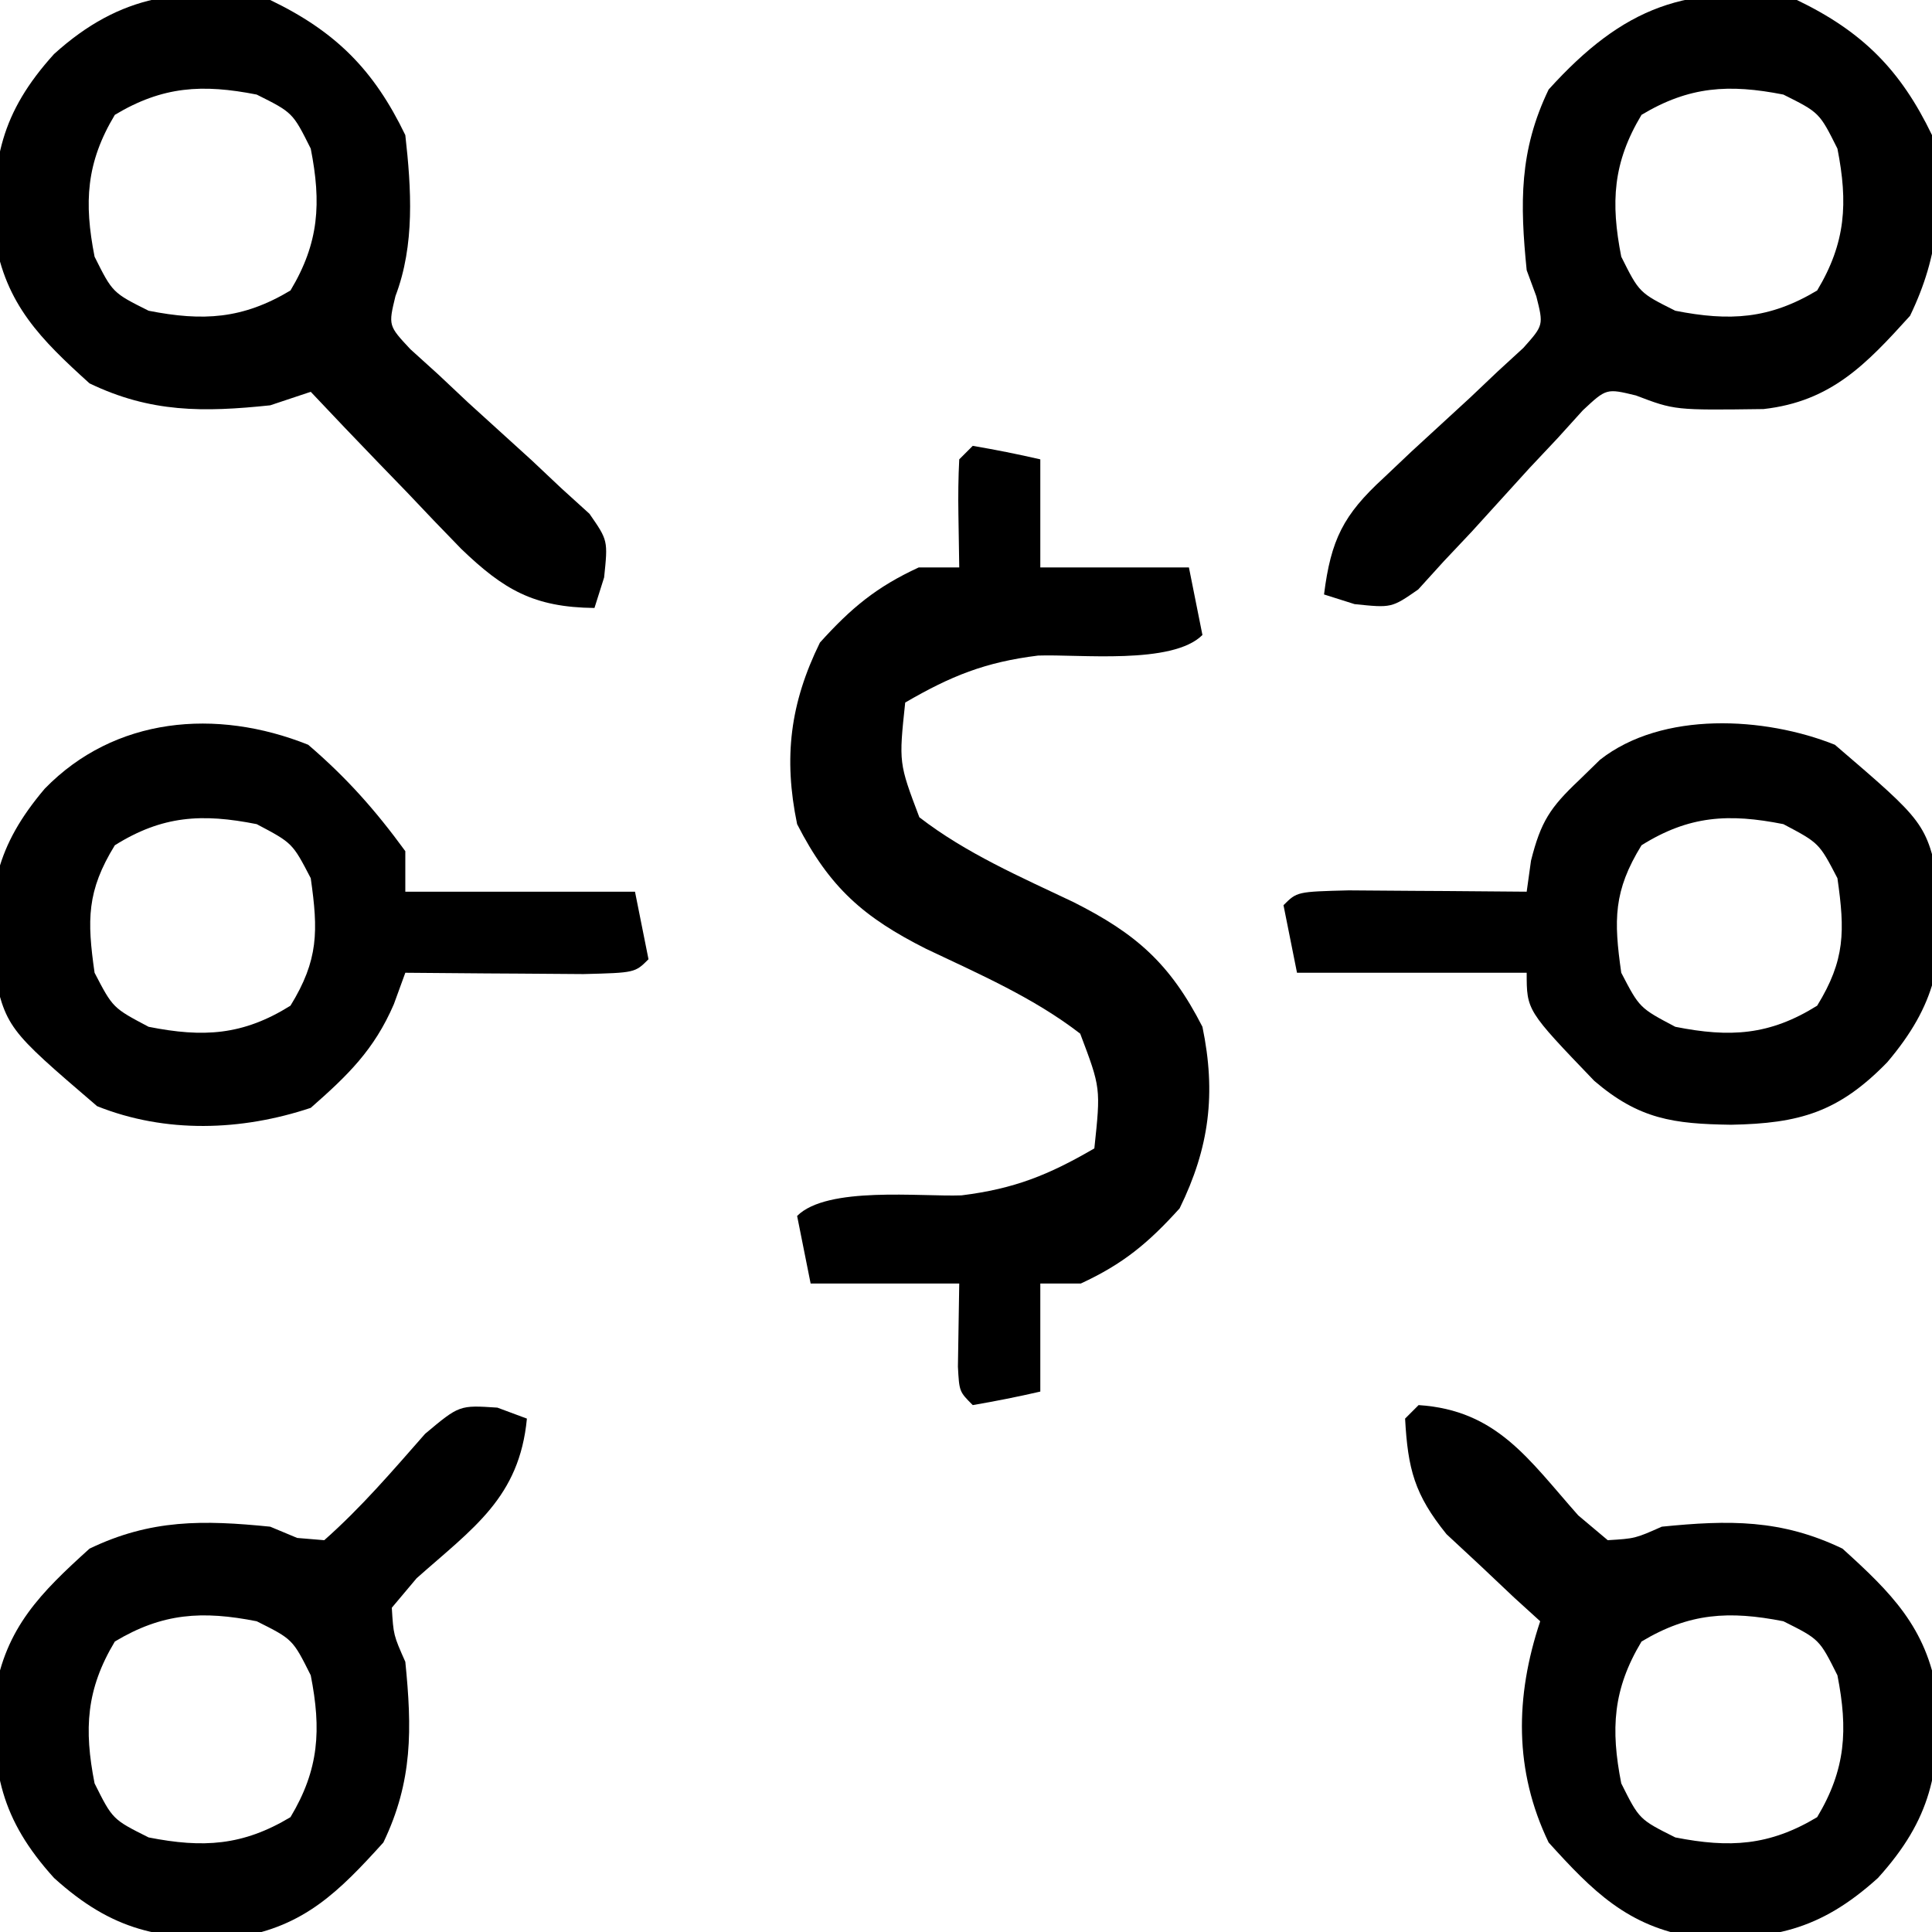 <?xml version="1.0" encoding="UTF-8"?>
<svg version="1.1" xmlns="http://www.w3.org/2000/svg" width="143" height="143">
<path d="M0 0 C1.675 0.286 3.344 0.618 5 1 C5 3.64 5 6.28 5 9 C8.63 9 12.26 9 16 9 C16.33 10.65 16.66 12.3 17 14 C14.774 16.226 7.876 15.41 4.832 15.523 C0.917 16.01 -1.615 17.031 -5 19 C-5.475 23.471 -5.475 23.471 -3.953 27.492 C-0.5 30.158 3.535 31.908 7.463 33.775 C12.052 36.09 14.589 38.28 17 43 C18.02 47.921 17.518 51.944 15.312 56.438 C12.997 59.004 11.13 60.555 8 62 C7.01 62 6.02 62 5 62 C5 64.64 5 67.28 5 70 C3.344 70.382 1.675 70.714 0 71 C-1 70 -1 70 -1.098 68.152 C-1.049 65.076 -1.049 65.076 -1 62 C-4.63 62 -8.26 62 -12 62 C-12.33 60.35 -12.66 58.7 -13 57 C-10.774 54.774 -3.876 55.59 -0.832 55.477 C3.083 54.99 5.615 53.969 9 52 C9.475 47.529 9.475 47.529 7.953 43.508 C4.5 40.842 0.465 39.092 -3.463 37.225 C-8.052 34.91 -10.589 32.72 -13 28 C-14.02 23.079 -13.518 19.056 -11.312 14.562 C-8.997 11.996 -7.13 10.445 -4 9 C-3.01 9 -2.02 9 -1 9 C-1.021 7.701 -1.041 6.401 -1.062 5.062 C-1.084 3.708 -1.071 2.352 -1 1 C-0.67 0.67 -0.34 0.34 0 0 Z " fill="#000000" transform="translate(72,33)"/>
<path d="M0 0 C4.839 2.33 7.67 5.161 10 10 C10.447 13.98 10.713 18.127 9.27 21.916 C8.742 24.099 8.742 24.099 10.371 25.844 C11.053 26.461 11.735 27.079 12.438 27.715 C13.167 28.401 13.897 29.088 14.648 29.795 C16.214 31.222 17.782 32.646 19.352 34.068 C20.081 34.756 20.811 35.444 21.562 36.152 C22.585 37.08 22.585 37.08 23.629 38.027 C25 40 25 40 24.715 42.74 C24.479 43.486 24.243 44.232 24 45 C19.494 44.951 17.274 43.641 14.133 40.621 C12.784 39.239 11.448 37.844 10.125 36.438 C9.437 35.727 8.748 35.016 8.039 34.283 C6.348 32.533 4.669 30.772 3 29 C2.01 29.33 1.02 29.66 0 30 C-4.939 30.519 -8.854 30.552 -13.375 28.375 C-16.959 25.132 -19.595 22.535 -20.383 17.602 C-20.639 11.918 -19.936 8.351 -16 4 C-11.063 -0.467 -6.391 -1.02 0 0 Z M-11.5 8.5 C-13.622 12.036 -13.791 14.979 -13 19 C-11.667 21.667 -11.667 21.667 -9 23 C-4.979 23.791 -2.036 23.622 1.5 21.5 C3.622 17.964 3.791 15.021 3 11 C1.667 8.333 1.667 8.333 -1 7 C-5.021 6.209 -7.964 6.378 -11.5 8.5 Z " fill="#000000" transform="translate(20,0)"/>
<path d="M0 0 C4.839 2.33 7.67 5.161 10 10 C10.797 14.994 10.579 18.797 8.375 23.375 C5.128 26.963 2.534 29.715 -2.469 30.277 C-9.043 30.364 -9.043 30.364 -11.916 29.27 C-14.099 28.742 -14.099 28.742 -15.844 30.371 C-16.461 31.053 -17.079 31.735 -17.715 32.438 C-18.401 33.167 -19.088 33.897 -19.795 34.648 C-21.222 36.214 -22.646 37.782 -24.068 39.352 C-24.756 40.081 -25.444 40.811 -26.152 41.562 C-27.08 42.585 -27.08 42.585 -28.027 43.629 C-30 45 -30 45 -32.74 44.715 C-33.486 44.479 -34.232 44.243 -35 44 C-34.49 39.958 -33.579 38.113 -30.586 35.371 C-29.908 34.728 -29.23 34.086 -28.531 33.424 C-27.088 32.094 -25.642 30.766 -24.195 29.439 C-23.52 28.798 -22.844 28.157 -22.148 27.496 C-21.521 26.92 -20.894 26.345 -20.248 25.752 C-18.748 24.071 -18.748 24.071 -19.288 21.929 C-19.523 21.293 -19.758 20.656 -20 20 C-20.498 15.048 -20.559 11.161 -18.375 6.625 C-12.855 0.524 -8.083 -1.29 0 0 Z M-11.5 8.5 C-13.622 12.036 -13.791 14.979 -13 19 C-11.667 21.667 -11.667 21.667 -9 23 C-4.979 23.791 -2.036 23.622 1.5 21.5 C3.622 17.964 3.791 15.021 3 11 C1.667 8.333 1.667 8.333 -1 7 C-5.021 6.209 -7.964 6.378 -11.5 8.5 Z " fill="#000000" transform="translate(133,0)"/>
<path d="M0 0 C5.817 0.379 8.157 4.042 11.816 8.164 C12.897 9.073 12.897 9.073 14 10 C16.026 9.876 16.026 9.876 18 9 C22.952 8.502 26.839 8.441 31.375 10.625 C34.959 13.868 37.595 16.465 38.383 21.398 C38.639 27.082 37.936 30.649 34 35 C29.649 38.936 26.082 39.639 20.398 39.383 C15.465 38.595 12.868 35.959 9.625 32.375 C7.062 27.051 7.139 21.582 9 16 C8.362 15.42 7.724 14.84 7.066 14.242 C6.24 13.461 5.414 12.68 4.562 11.875 C3.739 11.109 2.915 10.344 2.066 9.555 C-0.307 6.62 -0.794 4.733 -1 1 C-0.67 0.67 -0.34 0.34 0 0 Z M16.5 17.5 C14.378 21.036 14.209 23.979 15 28 C16.333 30.667 16.333 30.667 19 32 C23.021 32.791 25.964 32.622 29.5 30.5 C31.622 26.964 31.791 24.021 31 20 C29.667 17.333 29.667 17.333 27 16 C22.979 15.209 20.036 15.378 16.5 17.5 Z " fill="#000000" transform="translate(105,104)"/>
<path d="M0 0 C0.721 0.268 1.441 0.536 2.184 0.812 C1.627 6.658 -1.788 8.907 -5.98 12.629 C-6.586 13.349 -7.192 14.07 -7.816 14.812 C-7.692 16.838 -7.692 16.838 -6.816 18.812 C-6.318 23.764 -6.257 27.651 -8.441 32.188 C-11.684 35.772 -14.281 38.408 -19.215 39.195 C-24.899 39.451 -28.466 38.749 -32.816 34.812 C-36.753 30.462 -37.455 26.895 -37.199 21.211 C-36.412 16.277 -33.775 13.68 -30.191 10.438 C-25.655 8.253 -21.768 8.314 -16.816 8.812 C-16.158 9.087 -15.499 9.362 -14.82 9.645 C-14.159 9.7 -13.498 9.755 -12.816 9.812 C-10.069 7.383 -7.772 4.691 -5.352 1.938 C-2.816 -0.188 -2.816 -0.188 0 0 Z M-28.316 17.312 C-30.438 20.848 -30.607 23.792 -29.816 27.812 C-28.483 30.479 -28.483 30.479 -25.816 31.812 C-21.795 32.604 -18.852 32.434 -15.316 30.312 C-13.195 26.777 -13.025 23.833 -13.816 19.812 C-15.15 17.146 -15.15 17.146 -17.816 15.812 C-21.837 15.021 -24.781 15.191 -28.316 17.312 Z " fill="#000000" transform="translate(36.816,104.188)"/>
<path d="M0 0 C6.726 5.765 6.726 5.765 7.746 10.43 C8.119 15.921 7.473 19.253 3.875 23.5 C0.285 27.188 -2.6 28.032 -7.688 28.125 C-11.94 28.063 -14.489 27.724 -17.812 24.875 C-22.812 19.667 -22.812 19.667 -22.812 16.875 C-28.422 16.875 -34.032 16.875 -39.812 16.875 C-40.142 15.225 -40.472 13.575 -40.812 11.875 C-39.812 10.875 -39.812 10.875 -35.996 10.777 C-34.414 10.784 -32.832 10.796 -31.25 10.812 C-30.444 10.817 -29.637 10.822 -28.807 10.826 C-26.809 10.838 -24.811 10.856 -22.812 10.875 C-22.707 10.117 -22.601 9.359 -22.492 8.578 C-21.763 5.679 -21.072 4.643 -18.938 2.625 C-18.168 1.875 -18.168 1.875 -17.383 1.109 C-12.775 -2.513 -5.189 -2.076 0 0 Z M-14.312 7.438 C-16.396 10.824 -16.371 12.969 -15.812 16.875 C-14.459 19.478 -14.459 19.478 -11.812 20.875 C-7.767 21.679 -4.834 21.513 -1.312 19.312 C0.771 15.926 0.746 13.781 0.188 9.875 C-1.166 7.272 -1.166 7.272 -3.812 5.875 C-7.858 5.071 -10.791 5.237 -14.312 7.438 Z " fill="#000000" transform="translate(135.812,55.125)"/>
<path d="M0 0 C2.842 2.436 4.975 4.84 7.188 7.875 C7.188 8.865 7.188 9.855 7.188 10.875 C12.797 10.875 18.407 10.875 24.188 10.875 C24.683 13.35 24.683 13.35 25.188 15.875 C24.188 16.875 24.188 16.875 20.371 16.973 C18.789 16.966 17.207 16.954 15.625 16.938 C14.819 16.933 14.012 16.928 13.182 16.924 C11.184 16.912 9.186 16.894 7.188 16.875 C6.908 17.643 6.628 18.412 6.34 19.203 C4.883 22.58 2.935 24.463 0.188 26.875 C-4.955 28.589 -10.561 28.776 -15.625 26.75 C-22.351 20.985 -22.351 20.985 -23.371 16.32 C-23.744 10.829 -23.098 7.497 -19.5 3.25 C-14.329 -2.062 -6.808 -2.723 0 0 Z M-14.312 7.438 C-16.396 10.824 -16.371 12.969 -15.812 16.875 C-14.459 19.478 -14.459 19.478 -11.812 20.875 C-7.767 21.679 -4.834 21.513 -1.312 19.312 C0.771 15.926 0.746 13.781 0.188 9.875 C-1.166 7.272 -1.166 7.272 -3.812 5.875 C-7.858 5.071 -10.791 5.237 -14.312 7.438 Z " fill="#000000" transform="translate(22.812,55.125)"/>
</svg>
